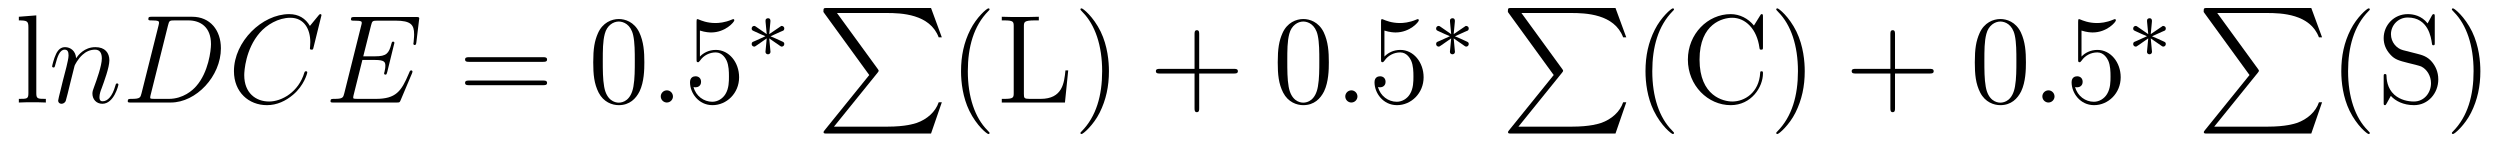 <?xml version='1.0' encoding='UTF-8'?>
<!-- This file was generated by dvisvgm 2.8.1 -->
<svg version='1.1' xmlns='http://www.w3.org/2000/svg' xmlns:xlink='http://www.w3.org/1999/xlink' width='238pt' height='14pt' viewBox='0 -14 238 14'>
<g id='page1'>
<g transform='matrix(1 0 0 -1 -127 650)'>
<path d='M130.456 662.536L128.794 662.405V662.058C129.608 662.058 129.703 661.974 129.703 661.388V655.125C129.703 654.587 129.572 654.587 128.794 654.587V654.24C129.129 654.264 129.715 654.264 130.073 654.264C130.432 654.264 131.03 654.264 131.365 654.24V654.587C130.6 654.587 130.456 654.587 130.456 655.125V662.536Z'/>
<path d='M134.101 657.742C134.125 657.814 134.424 658.412 134.866 658.794C135.177 659.081 135.583 659.273 136.049 659.273C136.527 659.273 136.695 658.914 136.695 658.436C136.695 657.754 136.205 656.392 135.966 655.746C135.858 655.459 135.798 655.304 135.798 655.089C135.798 654.551 136.169 654.12 136.743 654.12C137.855 654.12 138.273 655.878 138.273 655.949C138.273 656.009 138.225 656.057 138.153 656.057C138.046 656.057 138.034 656.021 137.974 655.818C137.699 654.838 137.245 654.36 136.779 654.36C136.659 654.36 136.468 654.372 136.468 654.754C136.468 655.053 136.599 655.412 136.671 655.579C136.91 656.236 137.412 657.575 137.412 658.257C137.412 658.974 136.994 659.512 136.085 659.512C135.021 659.512 134.46 658.759 134.244 658.46C134.208 659.141 133.718 659.512 133.192 659.512C132.81 659.512 132.547 659.285 132.344 658.878C132.128 658.448 131.961 657.731 131.961 657.683C131.961 657.635 132.009 657.575 132.093 657.575C132.188 657.575 132.2 657.587 132.272 657.862C132.463 658.591 132.678 659.273 133.156 659.273C133.431 659.273 133.527 659.081 133.527 658.723C133.527 658.46 133.407 657.993 133.324 657.623L132.989 656.332C132.941 656.105 132.81 655.567 132.75 655.352C132.666 655.041 132.535 654.479 132.535 654.419C132.535 654.252 132.666 654.12 132.846 654.12C132.989 654.12 133.156 654.192 133.252 654.372C133.276 654.431 133.384 654.85 133.443 655.089L133.706 656.165L134.101 657.742ZM140.475 655.125C140.367 654.706 140.343 654.587 139.507 654.587C139.279 654.587 139.16 654.587 139.16 654.372C139.16 654.24 139.232 654.24 139.471 654.24H143.26C145.675 654.24 148.03 656.738 148.03 659.404C148.03 661.126 147.002 662.405 145.293 662.405H141.455C141.228 662.405 141.12 662.405 141.12 662.178C141.12 662.058 141.228 662.058 141.407 662.058C142.137 662.058 142.137 661.962 142.137 661.831C142.137 661.807 142.137 661.735 142.089 661.556L140.475 655.125ZM142.997 661.592C143.105 662.034 143.153 662.058 143.619 662.058H144.934C146.058 662.058 147.086 661.448 147.086 659.799C147.086 659.201 146.847 657.121 145.687 655.806C145.352 655.412 144.444 654.587 143.069 654.587H141.706C141.539 654.587 141.515 654.587 141.443 654.599C141.312 654.611 141.3 654.634 141.3 654.73C141.3 654.814 141.324 654.886 141.348 654.993L142.997 661.592Z'/>
<path d='M157.604 662.548C157.604 662.656 157.52 662.656 157.496 662.656C157.472 662.656 157.424 662.656 157.329 662.536L156.504 661.532C156.086 662.249 155.428 662.656 154.532 662.656C151.949 662.656 149.272 660.038 149.272 657.228C149.272 655.232 150.67 653.989 152.416 653.989C153.372 653.989 154.209 654.395 154.902 654.981C155.942 655.854 156.253 657.013 156.253 657.109C156.253 657.217 156.157 657.217 156.122 657.217C156.014 657.217 156.002 657.145 155.978 657.097C155.428 655.232 153.814 654.336 152.619 654.336C151.352 654.336 150.252 655.148 150.252 656.846C150.252 657.228 150.372 659.308 151.722 660.874C152.38 661.64 153.503 662.309 154.639 662.309C155.954 662.309 156.54 661.221 156.54 660.002C156.54 659.691 156.504 659.428 156.504 659.38C156.504 659.273 156.623 659.273 156.659 659.273C156.791 659.273 156.803 659.285 156.851 659.5L157.604 662.548Z'/>
<path d='M166.221 657.013C166.233 657.049 166.268 657.133 166.268 657.181C166.268 657.241 166.221 657.3 166.149 657.3C166.101 657.3 166.077 657.288 166.041 657.252C166.017 657.241 166.017 657.217 165.91 656.977C165.204 655.304 164.69 654.587 162.778 654.587H161.033C160.865 654.587 160.841 654.587 160.769 654.599C160.638 654.611 160.626 654.634 160.626 654.73C160.626 654.814 160.65 654.886 160.674 654.993L161.499 658.293H162.682C163.615 658.293 163.686 658.089 163.686 657.731C163.686 657.611 163.686 657.503 163.602 657.145C163.579 657.097 163.567 657.049 163.567 657.013C163.567 656.93 163.627 656.894 163.698 656.894C163.806 656.894 163.818 656.977 163.866 657.145L164.547 659.918C164.547 659.978 164.499 660.038 164.427 660.038C164.32 660.038 164.308 659.99 164.26 659.823C164.021 658.902 163.782 658.639 162.718 658.639H161.583L162.323 661.58C162.431 661.998 162.455 662.034 162.945 662.034H164.655C166.125 662.034 166.424 661.64 166.424 660.731C166.424 660.719 166.424 660.384 166.376 659.99C166.364 659.942 166.352 659.87 166.352 659.847C166.352 659.751 166.412 659.715 166.483 659.715C166.567 659.715 166.615 659.763 166.639 659.978L166.89 662.07C166.89 662.106 166.914 662.225 166.914 662.249C166.914 662.381 166.806 662.381 166.591 662.381H160.758C160.53 662.381 160.411 662.381 160.411 662.166C160.411 662.034 160.495 662.034 160.698 662.034C161.439 662.034 161.439 661.95 161.439 661.819C161.439 661.759 161.427 661.711 161.391 661.58L159.777 655.125C159.67 654.706 159.646 654.587 158.809 654.587C158.582 654.587 158.463 654.587 158.463 654.372C158.463 654.24 158.534 654.24 158.773 654.24H164.774C165.037 654.24 165.049 654.252 165.133 654.443L166.221 657.013Z'/>
<path d='M178.698 658.113C178.866 658.113 179.081 658.113 179.081 658.328C179.081 658.555 178.878 658.555 178.698 658.555H171.657C171.49 658.555 171.275 658.555 171.275 658.34C171.275 658.113 171.478 658.113 171.657 658.113H178.698ZM178.698 655.89C178.866 655.89 179.081 655.89 179.081 656.105C179.081 656.332 178.878 656.332 178.698 656.332H171.657C171.49 656.332 171.275 656.332 171.275 656.117C171.275 655.89 171.478 655.89 171.657 655.89H178.698Z'/>
<path d='M188.342 658.065C188.342 659.058 188.282 660.026 187.852 660.934C187.362 661.927 186.501 662.189 185.915 662.189C185.222 662.189 184.373 661.843 183.931 660.851C183.596 660.097 183.476 659.356 183.476 658.065C183.476 656.906 183.56 656.033 183.99 655.184C184.457 654.276 185.282 653.989 185.903 653.989C186.943 653.989 187.541 654.611 187.888 655.304C188.318 656.2 188.342 657.372 188.342 658.065ZM185.903 654.228C185.521 654.228 184.744 654.443 184.516 655.746C184.385 656.463 184.385 657.372 184.385 658.209C184.385 659.189 184.385 660.073 184.576 660.779C184.779 661.58 185.389 661.95 185.903 661.95C186.357 661.95 187.051 661.675 187.278 660.648C187.433 659.966 187.433 659.022 187.433 658.209C187.433 657.408 187.433 656.499 187.302 655.77C187.075 654.455 186.322 654.228 185.903 654.228Z'/>
<path d='M191.065 654.814C191.065 655.16 190.778 655.4 190.491 655.4C190.144 655.4 189.905 655.113 189.905 654.826C189.905 654.479 190.192 654.24 190.479 654.24C190.826 654.24 191.065 654.527 191.065 654.814Z'/>
<path d='M193.633 661.09C194.148 660.922 194.566 660.91 194.698 660.91C196.049 660.91 196.909 661.902 196.909 662.07C196.909 662.118 196.885 662.178 196.813 662.178C196.789 662.178 196.765 662.178 196.658 662.13C195.989 661.843 195.415 661.807 195.104 661.807C194.315 661.807 193.753 662.046 193.526 662.142C193.442 662.178 193.418 662.178 193.406 662.178C193.312 662.178 193.312 662.106 193.312 661.914V658.364C193.312 658.149 193.312 658.077 193.454 658.077C193.514 658.077 193.526 658.089 193.645 658.233C193.98 658.723 194.543 659.01 195.14 659.01C195.774 659.01 196.085 658.424 196.18 658.221C196.384 657.754 196.396 657.169 196.396 656.714C196.396 656.26 196.396 655.579 196.061 655.041C195.797 654.611 195.331 654.312 194.806 654.312C194.016 654.312 193.24 654.85 193.024 655.722C193.084 655.698 193.156 655.687 193.216 655.687C193.418 655.687 193.741 655.806 193.741 656.212C193.741 656.547 193.514 656.738 193.216 656.738C193 656.738 192.689 656.631 192.689 656.165C192.689 655.148 193.502 653.989 194.83 653.989C196.18 653.989 197.363 655.125 197.363 656.643C197.363 658.065 196.408 659.249 195.152 659.249C194.471 659.249 193.944 658.95 193.633 658.615V661.09Z'/>
<path d='M201.29 659.612C201.362 659.564 201.386 659.564 201.426 659.564C201.553 659.564 201.665 659.667 201.665 659.811C201.665 659.962 201.586 659.994 201.467 660.05C200.933 660.297 200.741 660.385 200.351 660.544L201.283 660.967C201.347 660.99 201.498 661.062 201.562 661.086C201.642 661.134 201.665 661.213 201.665 661.285C201.665 661.381 201.618 661.532 201.378 661.532L200.231 660.751L200.342 661.931C200.359 662.066 200.342 662.265 200.112 662.265C199.968 662.265 199.856 662.146 199.88 662.034V661.938L199.992 660.751L198.932 661.484C198.86 661.532 198.836 661.532 198.797 661.532C198.67 661.532 198.558 661.429 198.558 661.285C198.558 661.134 198.637 661.102 198.757 661.046C199.291 660.799 199.482 660.712 199.872 660.552L198.941 660.13C198.876 660.106 198.725 660.034 198.661 660.01C198.582 659.962 198.558 659.883 198.558 659.811C198.558 659.667 198.67 659.564 198.797 659.564C198.86 659.564 198.876 659.564 199.075 659.707L199.992 660.345L199.872 659.062C199.872 658.902 200.008 658.831 200.112 658.831C200.215 658.831 200.351 658.902 200.351 659.062C200.351 659.142 200.318 659.397 200.311 659.492C200.279 659.763 200.255 660.066 200.231 660.345L201.29 659.612Z'/>
<path d='M209.753 656.857L205.51 651.609C205.414 651.489 205.402 651.465 205.402 651.417C205.402 651.286 205.51 651.286 205.724 651.286H215.634L216.662 654.262H216.364C216.065 653.366 215.263 652.637 214.248 652.29C214.056 652.23 213.232 651.943 211.474 651.943H206.394L210.541 657.072C210.625 657.179 210.649 657.215 210.649 657.263C210.649 657.311 210.637 657.323 210.565 657.43L206.681 662.762H211.415C212.777 662.762 215.526 662.678 216.364 660.443H216.662L215.634 663.24H205.724C205.402 663.24 205.39 663.228 205.39 662.857L209.753 656.857Z'/>
<path d='M221.206 651.335C221.206 651.371 221.206 651.395 221.002 651.598C219.806 652.806 219.137 654.778 219.137 657.217C219.137 659.536 219.698 661.532 221.086 662.943C221.206 663.05 221.206 663.074 221.206 663.11C221.206 663.182 221.146 663.206 221.098 663.206C220.942 663.206 219.962 662.345 219.377 661.173C218.766 659.966 218.491 658.687 218.491 657.217C218.491 656.152 218.659 654.73 219.281 653.451C219.985 652.017 220.966 651.239 221.098 651.239C221.146 651.239 221.206 651.263 221.206 651.335ZM228.694 657.3H228.431C228.311 656.105 228.156 654.587 226.064 654.587H225.024C224.497 654.587 224.474 654.67 224.474 655.065V661.484C224.474 661.914 224.497 662.058 225.538 662.058H225.896V662.405C225.55 662.381 224.497 662.381 224.08 662.381C223.721 662.381 222.656 662.381 222.37 662.405V662.058H222.608C223.47 662.058 223.506 661.938 223.506 661.496V655.148C223.506 654.706 223.47 654.587 222.608 654.587H222.37V654.24H228.383L228.694 657.3ZM232.571 657.217C232.571 658.125 232.452 659.607 231.782 660.994C231.077 662.428 230.096 663.206 229.964 663.206C229.918 663.206 229.858 663.182 229.858 663.11C229.858 663.074 229.858 663.05 230.06 662.847C231.256 661.64 231.925 659.667 231.925 657.228C231.925 654.909 231.364 652.913 229.976 651.502C229.858 651.395 229.858 651.371 229.858 651.335C229.858 651.263 229.918 651.239 229.964 651.239C230.12 651.239 231.101 652.1 231.686 653.272C232.296 654.491 232.571 655.782 232.571 657.217Z'/>
<path d='M241.163 657.001H244.463C244.63 657.001 244.846 657.001 244.846 657.217C244.846 657.444 244.642 657.444 244.463 657.444H241.163V660.743C241.163 660.91 241.163 661.126 240.948 661.126C240.721 661.126 240.721 660.922 240.721 660.743V657.444H237.421C237.254 657.444 237.04 657.444 237.04 657.228C237.04 657.001 237.242 657.001 237.421 657.001H240.721V653.702C240.721 653.535 240.721 653.32 240.936 653.32C241.163 653.32 241.163 653.523 241.163 653.702V657.001Z'/>
<path d='M253.506 658.065C253.506 659.058 253.446 660.026 253.016 660.934C252.526 661.927 251.665 662.189 251.08 662.189C250.386 662.189 249.538 661.843 249.095 660.851C248.76 660.097 248.641 659.356 248.641 658.065C248.641 656.906 248.724 656.033 249.155 655.184C249.622 654.276 250.446 653.989 251.068 653.989C252.108 653.989 252.706 654.611 253.052 655.304C253.482 656.2 253.506 657.372 253.506 658.065ZM251.068 654.228C250.685 654.228 249.908 654.443 249.68 655.746C249.55 656.463 249.55 657.372 249.55 658.209C249.55 659.189 249.55 660.073 249.74 660.779C249.944 661.58 250.554 661.95 251.068 661.95C251.521 661.95 252.215 661.675 252.443 660.648C252.598 659.966 252.598 659.022 252.598 658.209C252.598 657.408 252.598 656.499 252.466 655.77C252.239 654.455 251.486 654.228 251.068 654.228Z'/>
<path d='M256.229 654.814C256.229 655.16 255.942 655.4 255.655 655.4C255.308 655.4 255.07 655.113 255.07 654.826C255.07 654.479 255.356 654.24 255.643 654.24C255.99 654.24 256.229 654.527 256.229 654.814Z'/>
<path d='M258.798 661.09C259.312 660.922 259.73 660.91 259.862 660.91C261.212 660.91 262.074 661.902 262.074 662.07C262.074 662.118 262.05 662.178 261.978 662.178C261.954 662.178 261.93 662.178 261.822 662.13C261.152 661.843 260.579 661.807 260.268 661.807C259.48 661.807 258.918 662.046 258.69 662.142C258.607 662.178 258.583 662.178 258.571 662.178C258.475 662.178 258.475 662.106 258.475 661.914V658.364C258.475 658.149 258.475 658.077 258.619 658.077C258.678 658.077 258.69 658.089 258.81 658.233C259.145 658.723 259.706 659.01 260.304 659.01C260.938 659.01 261.248 658.424 261.344 658.221C261.547 657.754 261.559 657.169 261.559 656.714C261.559 656.26 261.559 655.579 261.224 655.041C260.962 654.611 260.496 654.312 259.969 654.312C259.181 654.312 258.403 654.85 258.188 655.722C258.248 655.698 258.32 655.687 258.38 655.687C258.583 655.687 258.906 655.806 258.906 656.212C258.906 656.547 258.678 656.738 258.38 656.738C258.164 656.738 257.854 656.631 257.854 656.165C257.854 655.148 258.667 653.989 259.993 653.989C261.344 653.989 262.528 655.125 262.528 656.643C262.528 658.065 261.571 659.249 260.316 659.249C259.634 659.249 259.109 658.95 258.798 658.615V661.09Z'/>
<path d='M266.45 659.612C266.522 659.564 266.546 659.564 266.586 659.564C266.713 659.564 266.825 659.667 266.825 659.811C266.825 659.962 266.746 659.994 266.627 660.05C266.093 660.297 265.901 660.385 265.511 660.544L266.443 660.967C266.507 660.99 266.658 661.062 266.722 661.086C266.802 661.134 266.825 661.213 266.825 661.285C266.825 661.381 266.778 661.532 266.538 661.532L265.391 660.751L265.502 661.931C265.519 662.066 265.502 662.265 265.272 662.265C265.128 662.265 265.016 662.146 265.04 662.034V661.938L265.152 660.751L264.092 661.484C264.02 661.532 263.996 661.532 263.957 661.532C263.83 661.532 263.718 661.429 263.718 661.285C263.718 661.134 263.797 661.102 263.917 661.046C264.451 660.799 264.642 660.712 265.032 660.552L264.101 660.13C264.036 660.106 263.885 660.034 263.821 660.01C263.742 659.962 263.718 659.883 263.718 659.811C263.718 659.667 263.83 659.564 263.957 659.564C264.02 659.564 264.036 659.564 264.235 659.707L265.152 660.345L265.032 659.062C265.032 658.902 265.168 658.831 265.272 658.831C265.375 658.831 265.511 658.902 265.511 659.062C265.511 659.142 265.478 659.397 265.471 659.492C265.439 659.763 265.415 660.066 265.391 660.345L266.45 659.612Z'/>
<path d='M274.913 656.857L270.67 651.609C270.574 651.489 270.562 651.465 270.562 651.417C270.562 651.286 270.67 651.286 270.884 651.286H280.794L281.822 654.262H281.524C281.225 653.366 280.423 652.637 279.408 652.29C279.216 652.23 278.392 651.943 276.634 651.943H271.554L275.701 657.072C275.785 657.179 275.809 657.215 275.809 657.263C275.809 657.311 275.797 657.323 275.725 657.43L271.841 662.762H276.575C277.937 662.762 280.686 662.678 281.524 660.443H281.822L280.794 663.24H270.884C270.562 663.24 270.55 663.228 270.55 662.857L274.913 656.857Z'/>
<path d='M286.366 651.335C286.366 651.371 286.366 651.395 286.162 651.598C284.966 652.806 284.297 654.778 284.297 657.217C284.297 659.536 284.858 661.532 286.246 662.943C286.366 663.05 286.366 663.074 286.366 663.11C286.366 663.182 286.306 663.206 286.258 663.206C286.102 663.206 285.122 662.345 284.537 661.173C283.926 659.966 283.651 658.687 283.651 657.217C283.651 656.152 283.819 654.73 284.441 653.451C285.145 652.017 286.126 651.239 286.258 651.239C286.306 651.239 286.366 651.263 286.366 651.335ZM294.834 662.381C294.834 662.596 294.834 662.656 294.714 662.656C294.643 662.656 294.631 662.632 294.559 662.512L293.974 661.568C293.435 662.237 292.622 662.656 291.762 662.656C289.574 662.656 287.686 660.767 287.686 658.328C287.686 655.854 289.598 653.989 291.762 653.989C293.722 653.989 294.834 655.698 294.834 657.013C294.834 657.145 294.834 657.217 294.702 657.217C294.583 657.217 294.571 657.157 294.571 657.073C294.463 655.173 293.077 654.336 291.917 654.336C291.08 654.336 288.797 654.838 288.797 658.328C288.797 661.783 291.044 662.309 291.905 662.309C293.16 662.309 294.26 661.245 294.499 659.452C294.523 659.308 294.523 659.273 294.666 659.273C294.834 659.273 294.834 659.308 294.834 659.547V662.381ZM298.811 657.217C298.811 658.125 298.692 659.607 298.022 660.994C297.317 662.428 296.336 663.206 296.204 663.206C296.158 663.206 296.098 663.182 296.098 663.11C296.098 663.074 296.098 663.05 296.3 662.847C297.496 661.64 298.165 659.667 298.165 657.228C298.165 654.909 297.604 652.913 296.216 651.502C296.098 651.395 296.098 651.371 296.098 651.335C296.098 651.263 296.158 651.239 296.204 651.239C296.36 651.239 297.341 652.1 297.926 653.272C298.536 654.491 298.811 655.782 298.811 657.217Z'/>
<path d='M307.405 657.001H310.705C310.872 657.001 311.087 657.001 311.087 657.217C311.087 657.444 310.884 657.444 310.705 657.444H307.405V660.743C307.405 660.91 307.405 661.126 307.19 661.126C306.964 661.126 306.964 660.922 306.964 660.743V657.444H303.664C303.497 657.444 303.281 657.444 303.281 657.228C303.281 657.001 303.485 657.001 303.664 657.001H306.964V653.702C306.964 653.535 306.964 653.32 307.178 653.32C307.405 653.32 307.405 653.523 307.405 653.702V657.001Z'/>
<path d='M319.868 658.065C319.868 659.058 319.808 660.026 319.378 660.934C318.888 661.927 318.028 662.189 317.442 662.189C316.748 662.189 315.899 661.843 315.457 660.851C315.122 660.097 315.002 659.356 315.002 658.065C315.002 656.906 315.086 656.033 315.517 655.184C315.983 654.276 316.808 653.989 317.43 653.989C318.469 653.989 319.067 654.611 319.414 655.304C319.844 656.2 319.868 657.372 319.868 658.065ZM317.43 654.228C317.047 654.228 316.27 654.443 316.043 655.746C315.912 656.463 315.912 657.372 315.912 658.209C315.912 659.189 315.912 660.073 316.103 660.779C316.306 661.58 316.915 661.95 317.43 661.95C317.884 661.95 318.577 661.675 318.804 660.648C318.96 659.966 318.96 659.022 318.96 658.209C318.96 657.408 318.96 656.499 318.828 655.77C318.601 654.455 317.848 654.228 317.43 654.228Z'/>
<path d='M322.591 654.814C322.591 655.16 322.304 655.4 322.018 655.4C321.671 655.4 321.432 655.113 321.432 654.826C321.432 654.479 321.719 654.24 322.006 654.24C322.352 654.24 322.591 654.527 322.591 654.814Z'/>
<path d='M325.16 661.09C325.674 660.922 326.093 660.91 326.224 660.91C327.575 660.91 328.435 661.902 328.435 662.07C328.435 662.118 328.411 662.178 328.34 662.178C328.316 662.178 328.292 662.178 328.184 662.13C327.515 661.843 326.941 661.807 326.63 661.807C325.842 661.807 325.279 662.046 325.052 662.142C324.968 662.178 324.946 662.178 324.934 662.178C324.838 662.178 324.838 662.106 324.838 661.914V658.364C324.838 658.149 324.838 658.077 324.98 658.077C325.04 658.077 325.052 658.089 325.172 658.233C325.507 658.723 326.069 659.01 326.666 659.01C327.3 659.01 327.611 658.424 327.707 658.221C327.91 657.754 327.922 657.169 327.922 656.714C327.922 656.26 327.922 655.579 327.587 655.041C327.324 654.611 326.857 654.312 326.332 654.312C325.542 654.312 324.766 654.85 324.551 655.722C324.611 655.698 324.682 655.687 324.742 655.687C324.946 655.687 325.268 655.806 325.268 656.212C325.268 656.547 325.04 656.738 324.742 656.738C324.527 656.738 324.216 656.631 324.216 656.165C324.216 655.148 325.028 653.989 326.356 653.989C327.707 653.989 328.89 655.125 328.89 656.643C328.89 658.065 327.934 659.249 326.678 659.249C325.997 659.249 325.471 658.95 325.16 658.615V661.09Z'/>
<path d='M332.81 659.612C332.882 659.564 332.906 659.564 332.946 659.564C333.073 659.564 333.185 659.667 333.185 659.811C333.185 659.962 333.106 659.994 332.987 660.05C332.453 660.297 332.261 660.385 331.871 660.544L332.803 660.967C332.867 660.99 333.018 661.062 333.082 661.086C333.162 661.134 333.185 661.213 333.185 661.285C333.185 661.381 333.138 661.532 332.898 661.532L331.751 660.751L331.862 661.931C331.879 662.066 331.862 662.265 331.632 662.265C331.488 662.265 331.376 662.146 331.4 662.034V661.938L331.512 660.751L330.452 661.484C330.38 661.532 330.356 661.532 330.317 661.532C330.19 661.532 330.078 661.429 330.078 661.285C330.078 661.134 330.157 661.102 330.277 661.046C330.811 660.799 331.002 660.712 331.392 660.552L330.461 660.13C330.396 660.106 330.245 660.034 330.181 660.01C330.102 659.962 330.078 659.883 330.078 659.811C330.078 659.667 330.19 659.564 330.317 659.564C330.38 659.564 330.396 659.564 330.595 659.707L331.512 660.345L331.392 659.062C331.392 658.902 331.528 658.831 331.632 658.831C331.735 658.831 331.871 658.902 331.871 659.062C331.871 659.142 331.838 659.397 331.831 659.492C331.799 659.763 331.775 660.066 331.751 660.345L332.81 659.612Z'/>
<path d='M341.153 656.857L336.91 651.609C336.814 651.489 336.802 651.465 336.802 651.417C336.802 651.286 336.91 651.286 337.124 651.286H347.034L348.062 654.262H347.764C347.465 653.366 346.663 652.637 345.648 652.29C345.456 652.23 344.632 651.943 342.874 651.943H337.794L341.941 657.072C342.025 657.179 342.049 657.215 342.049 657.263C342.049 657.311 342.037 657.323 341.965 657.43L338.081 662.762H342.815C344.177 662.762 346.926 662.678 347.764 660.443H348.062L347.034 663.24H337.124C336.802 663.24 336.79 663.228 336.79 662.857L341.153 656.857Z'/>
<path d='M352.606 651.335C352.606 651.371 352.606 651.395 352.402 651.598C351.206 652.806 350.537 654.778 350.537 657.217C350.537 659.536 351.098 661.532 352.486 662.943C352.606 663.05 352.606 663.074 352.606 663.11C352.606 663.182 352.546 663.206 352.498 663.206C352.342 663.206 351.362 662.345 350.777 661.173C350.166 659.966 349.891 658.687 349.891 657.217C349.891 656.152 350.059 654.73 350.681 653.451C351.385 652.017 352.366 651.239 352.498 651.239C352.546 651.239 352.606 651.263 352.606 651.335ZM355.766 659.225C355.157 659.38 354.619 659.978 354.619 660.743C354.619 661.58 355.289 662.333 356.22 662.333C358.181 662.333 358.444 660.396 358.516 659.882C358.54 659.739 358.54 659.691 358.66 659.691C358.79 659.691 358.79 659.751 358.79 659.966V662.381C358.79 662.596 358.79 662.656 358.672 662.656C358.636 662.656 358.588 662.656 358.504 662.5L358.109 661.771C357.535 662.512 356.747 662.656 356.22 662.656C354.894 662.656 353.926 661.592 353.926 660.372C353.926 659.799 354.128 659.273 354.571 658.794C354.989 658.328 355.408 658.221 356.256 658.006C356.675 657.91 357.332 657.742 357.499 657.671C358.062 657.396 358.432 656.75 358.432 656.081C358.432 655.184 357.799 654.336 356.807 654.336C356.268 654.336 355.528 654.467 354.942 654.981C354.248 655.603 354.2 656.463 354.188 656.858C354.176 656.953 354.08 656.953 354.056 656.953C353.926 656.953 353.926 656.894 353.926 656.679V654.264C353.926 654.049 353.926 653.989 354.044 653.989C354.116 653.989 354.128 654.013 354.212 654.156C354.26 654.252 354.511 654.694 354.607 654.873C355.037 654.395 355.79 653.989 356.819 653.989C358.157 653.989 359.125 655.125 359.125 656.44C359.125 657.169 358.85 657.707 358.528 658.101C358.086 658.639 357.547 658.771 357.082 658.89L355.766 659.225ZM363.131 657.217C363.131 658.125 363.011 659.607 362.342 660.994C361.637 662.428 360.656 663.206 360.524 663.206C360.478 663.206 360.418 663.182 360.418 663.11C360.418 663.074 360.418 663.05 360.62 662.847C361.816 661.64 362.485 659.667 362.485 657.228C362.485 654.909 361.924 652.913 360.536 651.502C360.418 651.395 360.418 651.371 360.418 651.335C360.418 651.263 360.478 651.239 360.524 651.239C360.68 651.239 361.661 652.1 362.246 653.272C362.856 654.491 363.131 655.782 363.131 657.217Z'/>
</g>
</g>
</svg>